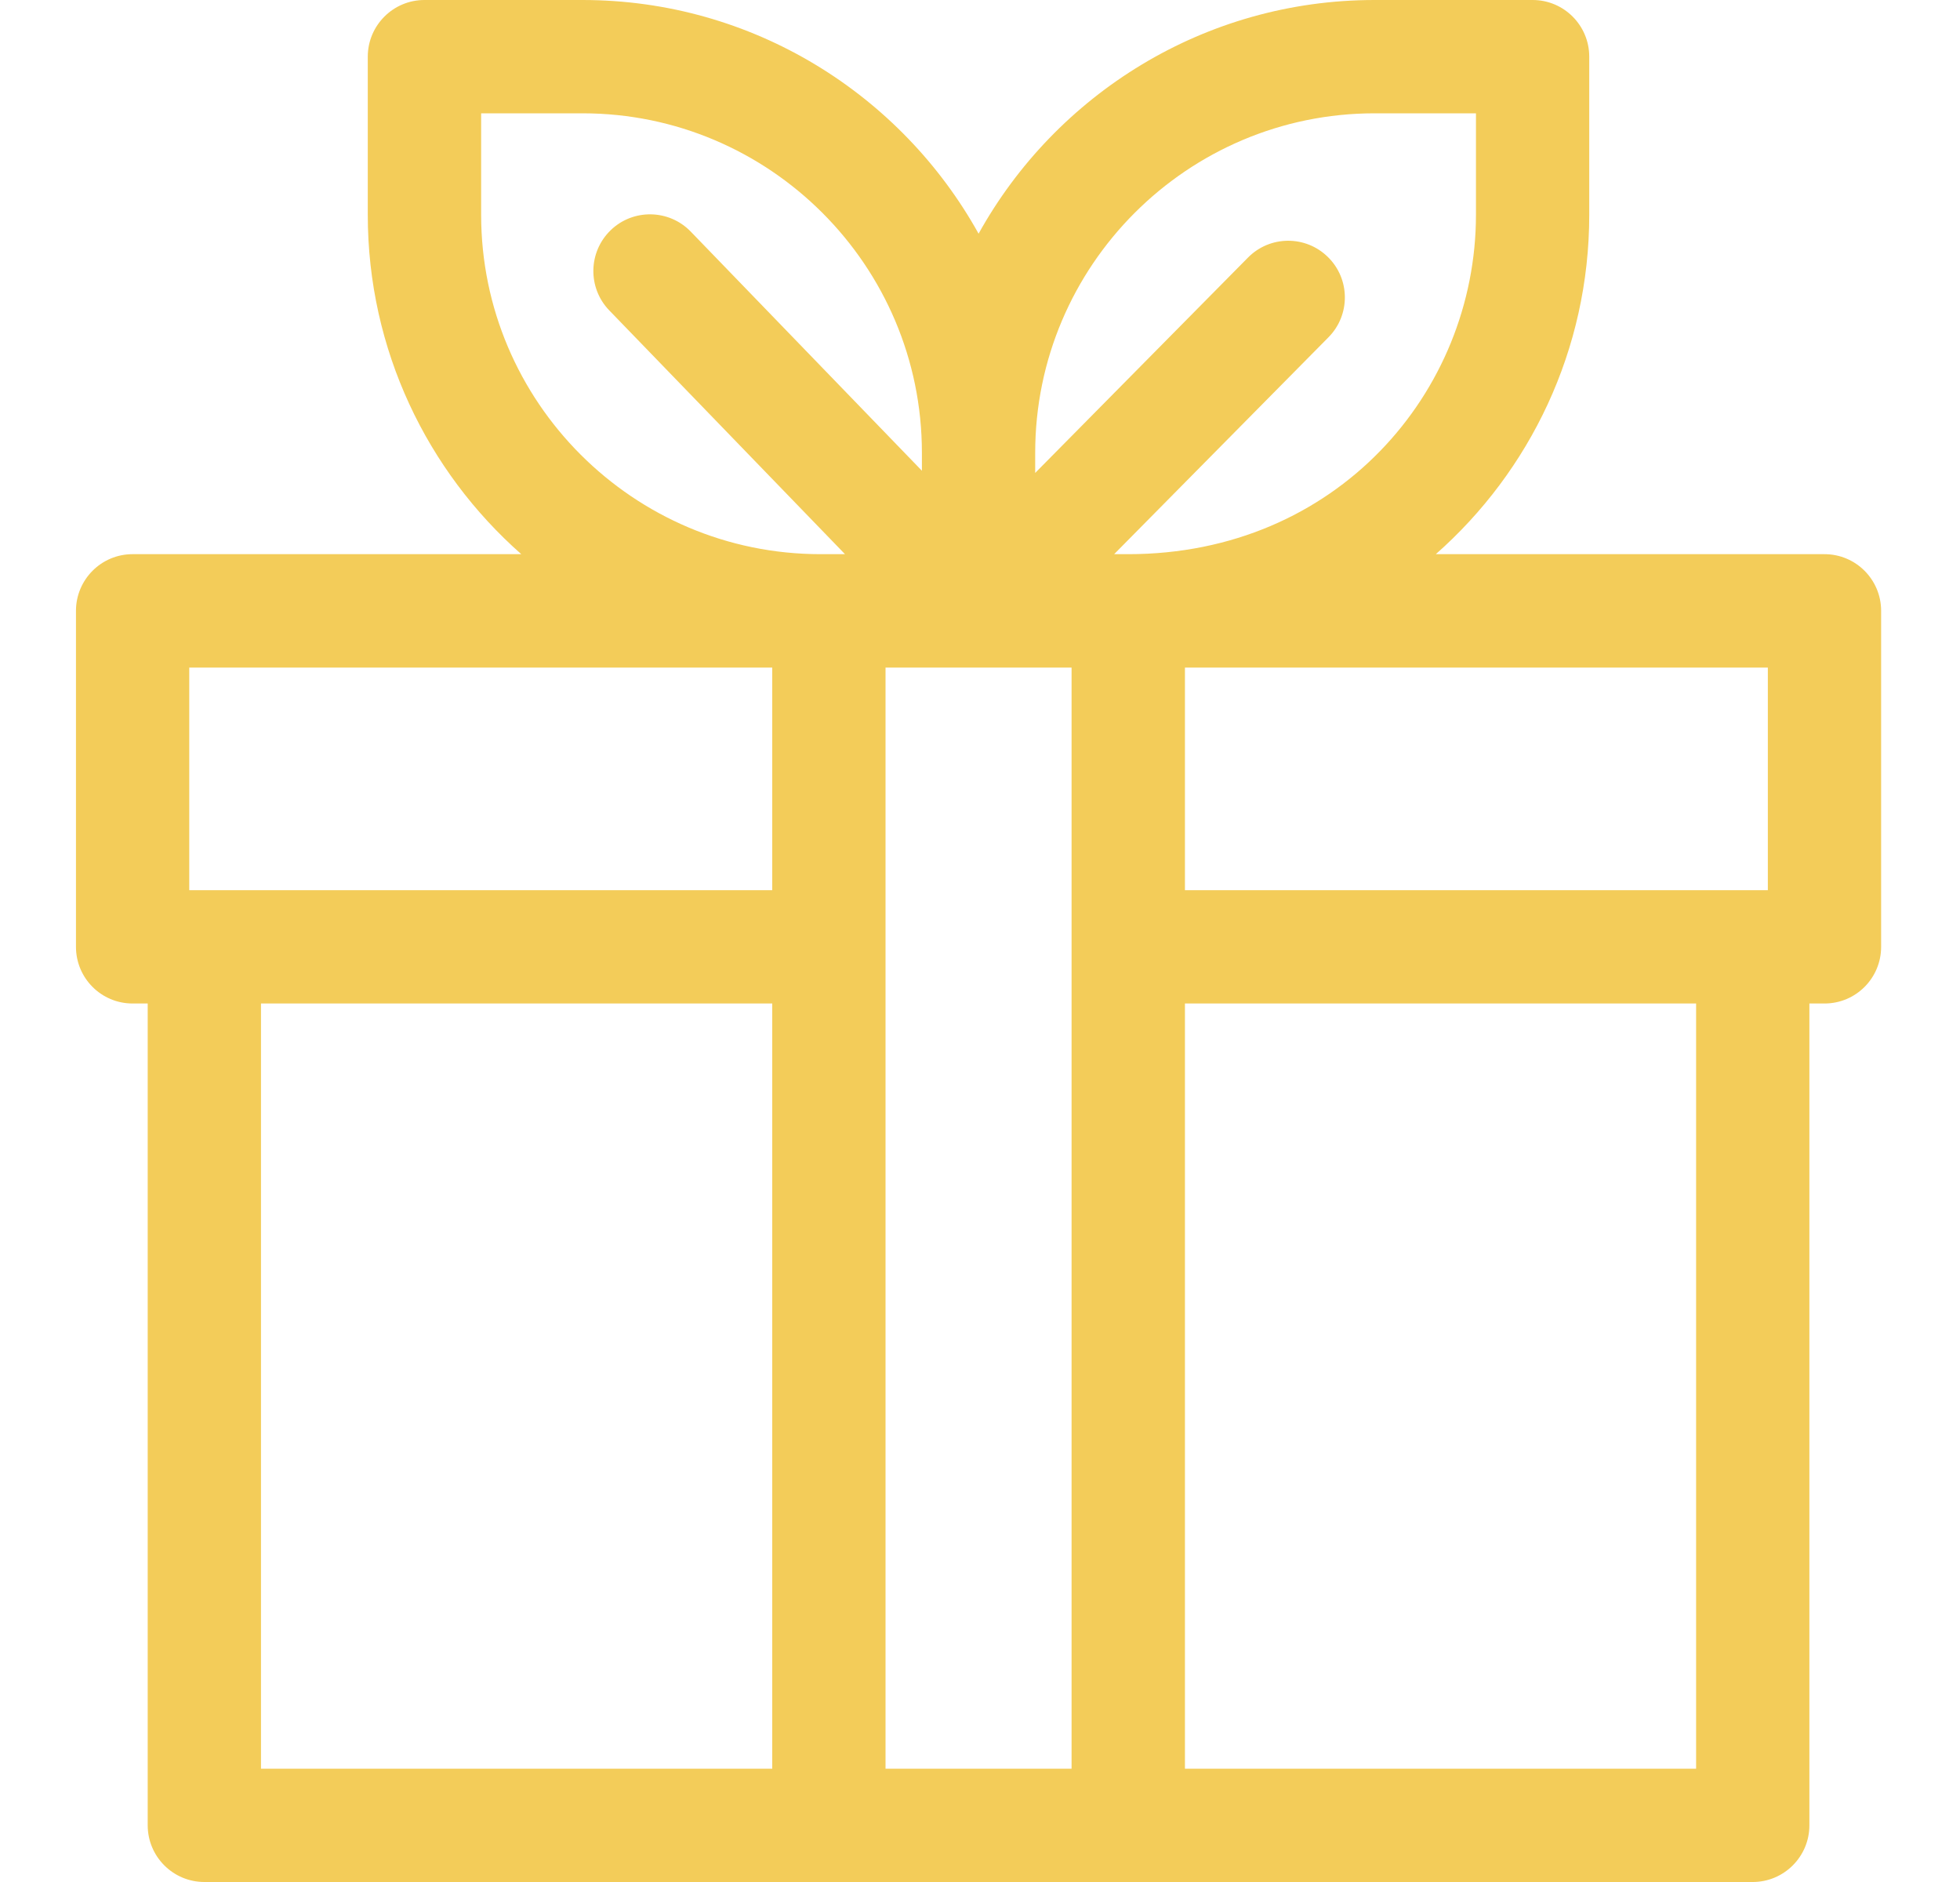 <svg width="25" height="24" viewBox="0 0 25 24" fill="none" xmlns="http://www.w3.org/2000/svg">
<g clip-path="url(#clip0_1_12)">
<path d="M23.272 7.067H18.314C19.514 6.009 20.271 4.461 20.271 2.739V0.723C20.271 0.324 19.948 0 19.549 0H17.533C15.362 0 13.467 1.204 12.482 2.98C11.495 1.204 9.601 0 7.43 0H5.414C5.015 0 4.691 0.324 4.691 0.723V2.739C4.691 4.461 5.45 6.01 6.649 7.067H1.691C1.292 7.067 0.969 7.391 0.969 7.79V12.074C0.969 12.474 1.292 12.797 1.691 12.797H1.884V23.277C1.884 23.676 2.208 24 2.607 24H22.356C22.755 24 23.079 23.676 23.079 23.277V12.797H23.272C23.671 12.797 23.994 12.474 23.994 12.074V7.79C23.994 7.391 23.671 7.067 23.272 7.067ZM9.85 22.555H3.329V12.797H9.85V22.555ZM9.85 11.352H2.414V8.513H9.85V11.352ZM10.466 7.067C8.079 7.067 6.137 5.125 6.137 2.739V1.445H7.43C9.817 1.445 11.759 3.387 11.759 5.774V6.003L8.81 2.953C8.533 2.667 8.075 2.659 7.789 2.936C7.502 3.214 7.494 3.671 7.771 3.958L10.778 7.067H10.466ZM13.668 22.555H11.295V8.513H13.668V22.555ZM14.211 7.067L16.945 4.301C17.226 4.017 17.223 3.559 16.939 3.279C16.655 2.998 16.198 3.001 15.918 3.285L13.204 6.031V5.774C13.204 3.387 15.146 1.445 17.533 1.445H18.826V2.739C18.826 5.003 17.044 7.067 14.391 7.067H14.211ZM21.634 22.555H15.114V12.797H21.634V22.555ZM22.549 11.352H15.114V8.513H22.549V11.352Z" fill="#F3CC59"/>
</g>
<defs>
<clipPath id="clip0_1_12">
<rect width="24" height="24" fill="white" transform="translate(0.5)"/>
</clipPath>
</defs>
</svg>
